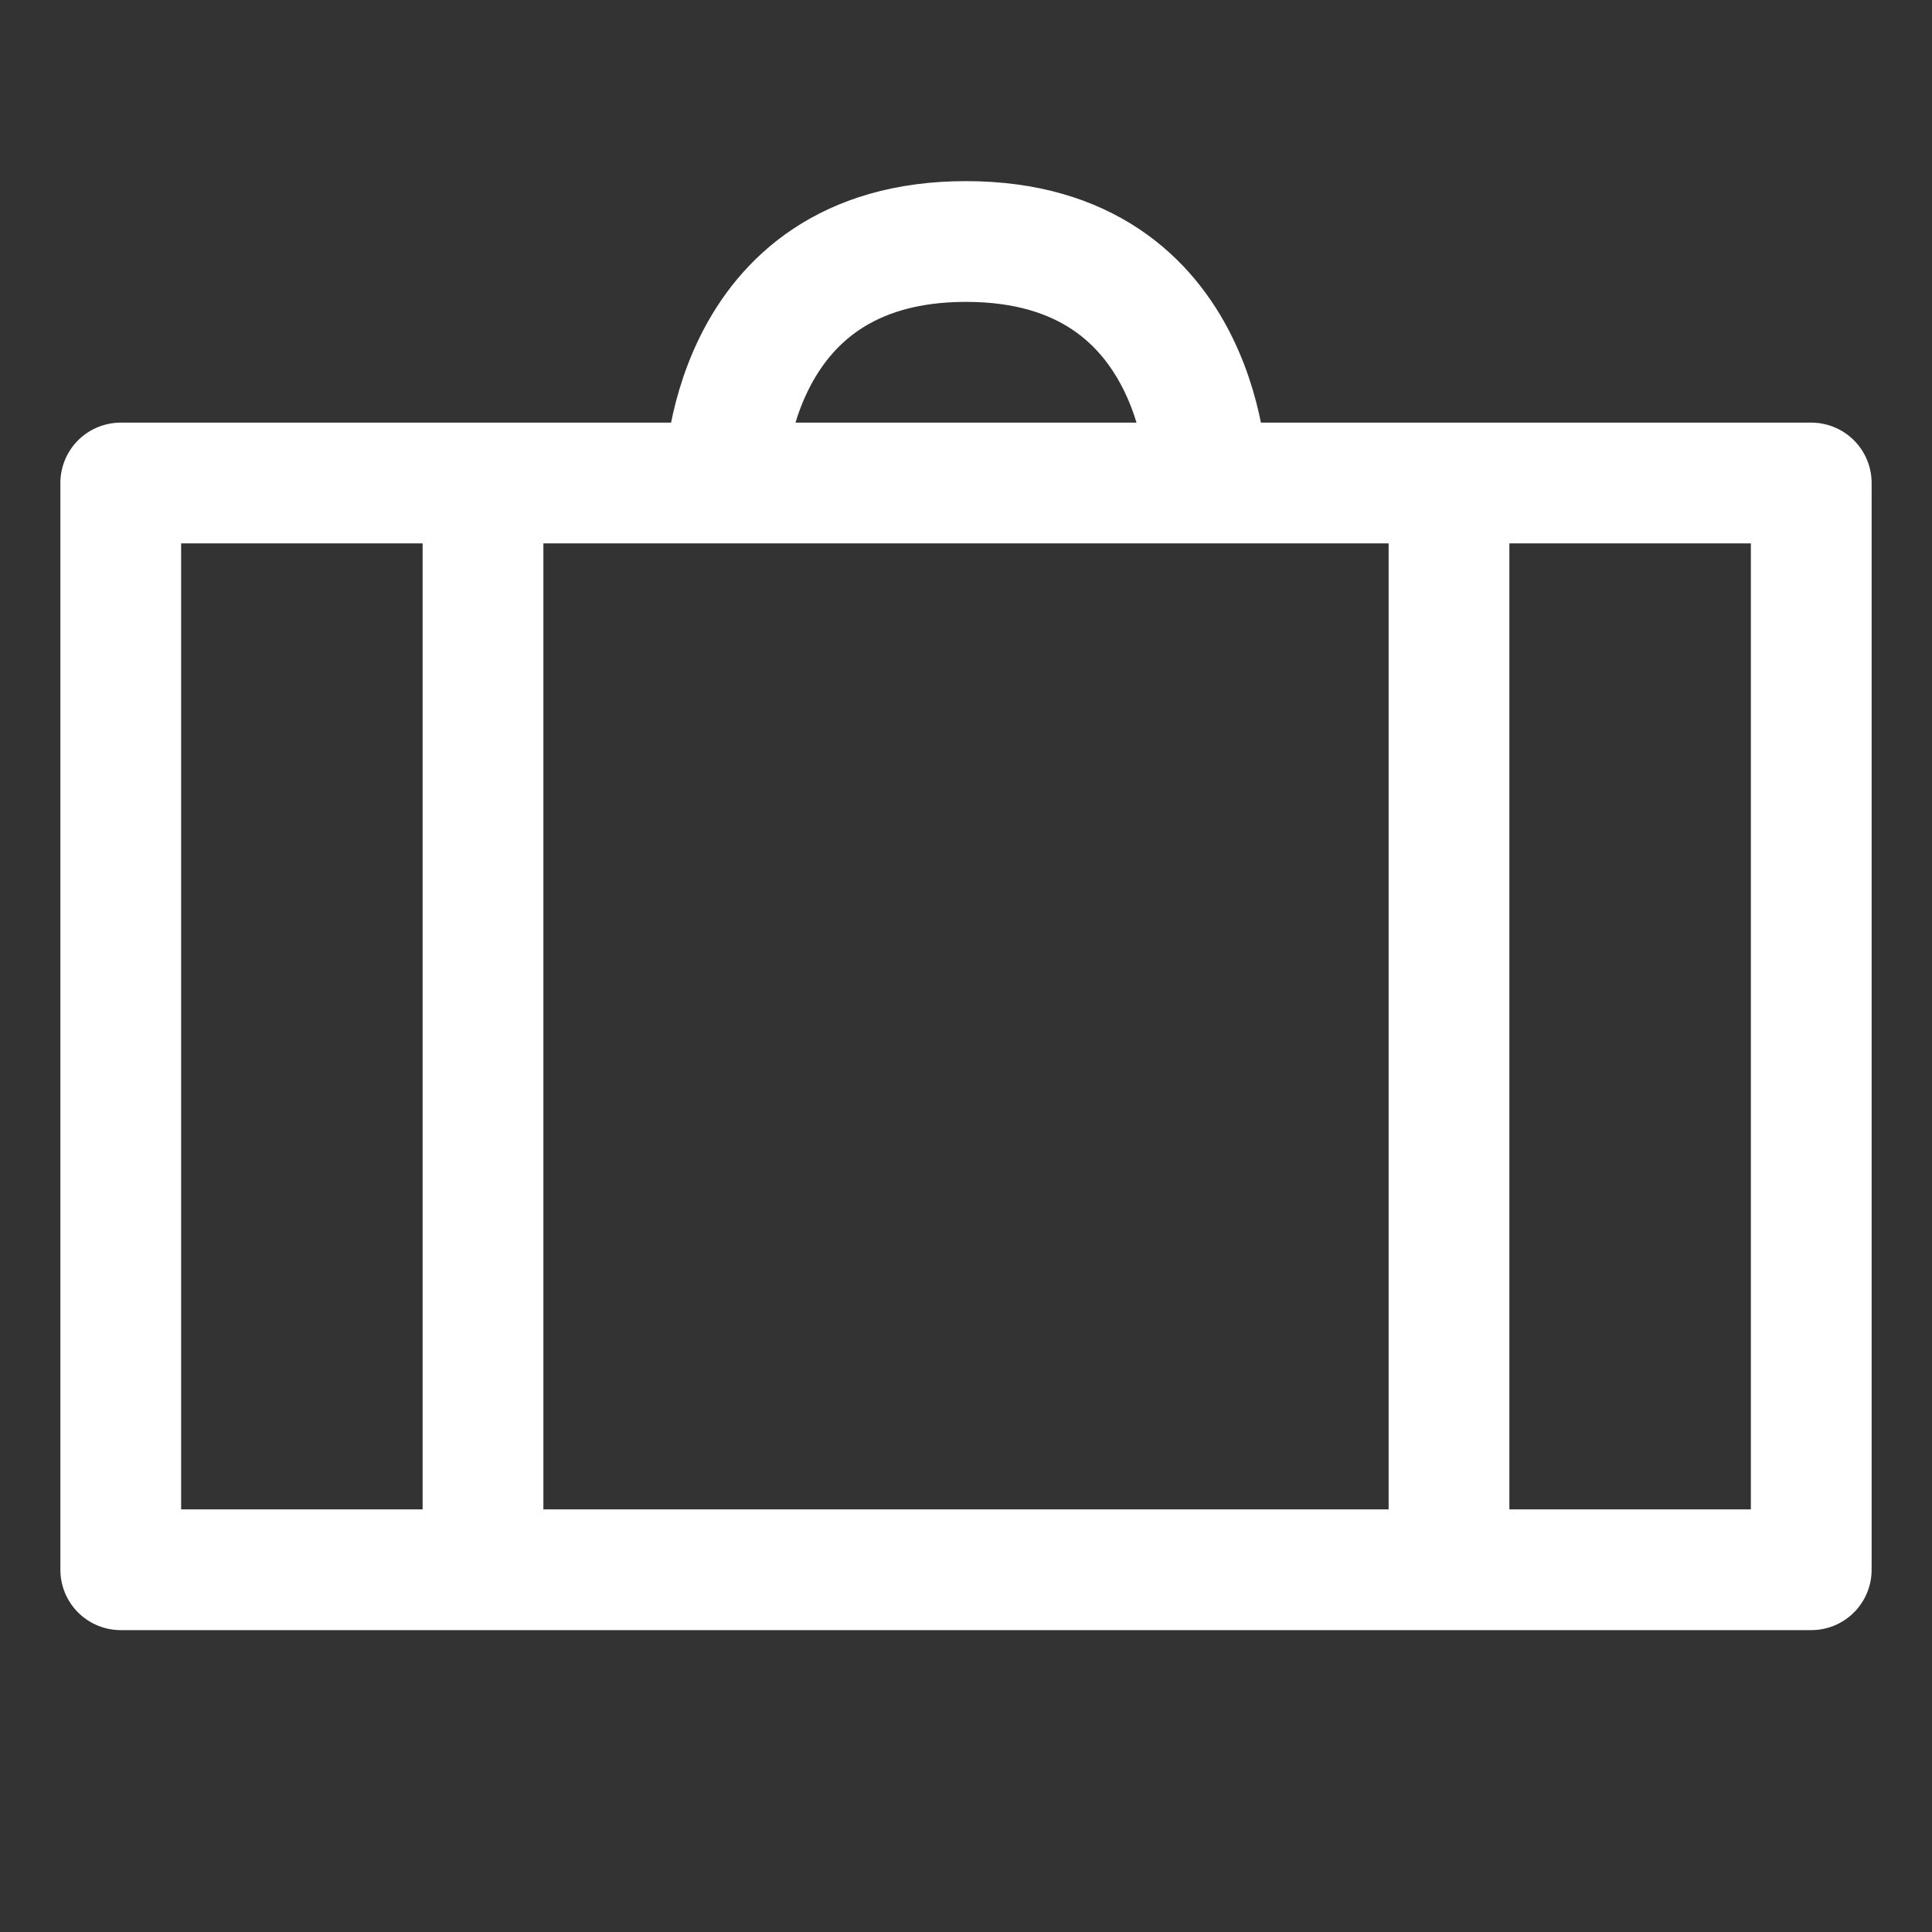<?xml version="1.0" encoding="UTF-8"?> <svg xmlns="http://www.w3.org/2000/svg" width="24" height="24" viewBox="0 0 24 24" fill="none"><rect x="0" y="0" width="24" height="24" fill="#333333" stroke="none"/> <path d="M15 6C15 6 15 3 12 3C9 3 9 6 9 6M6 19.5V6M18 19.5V6M22.5 6H1.5V19.5H22.5V6Z" stroke="white" stroke-width="1.5" stroke-linecap="round" stroke-linejoin="round"></path> </svg> 